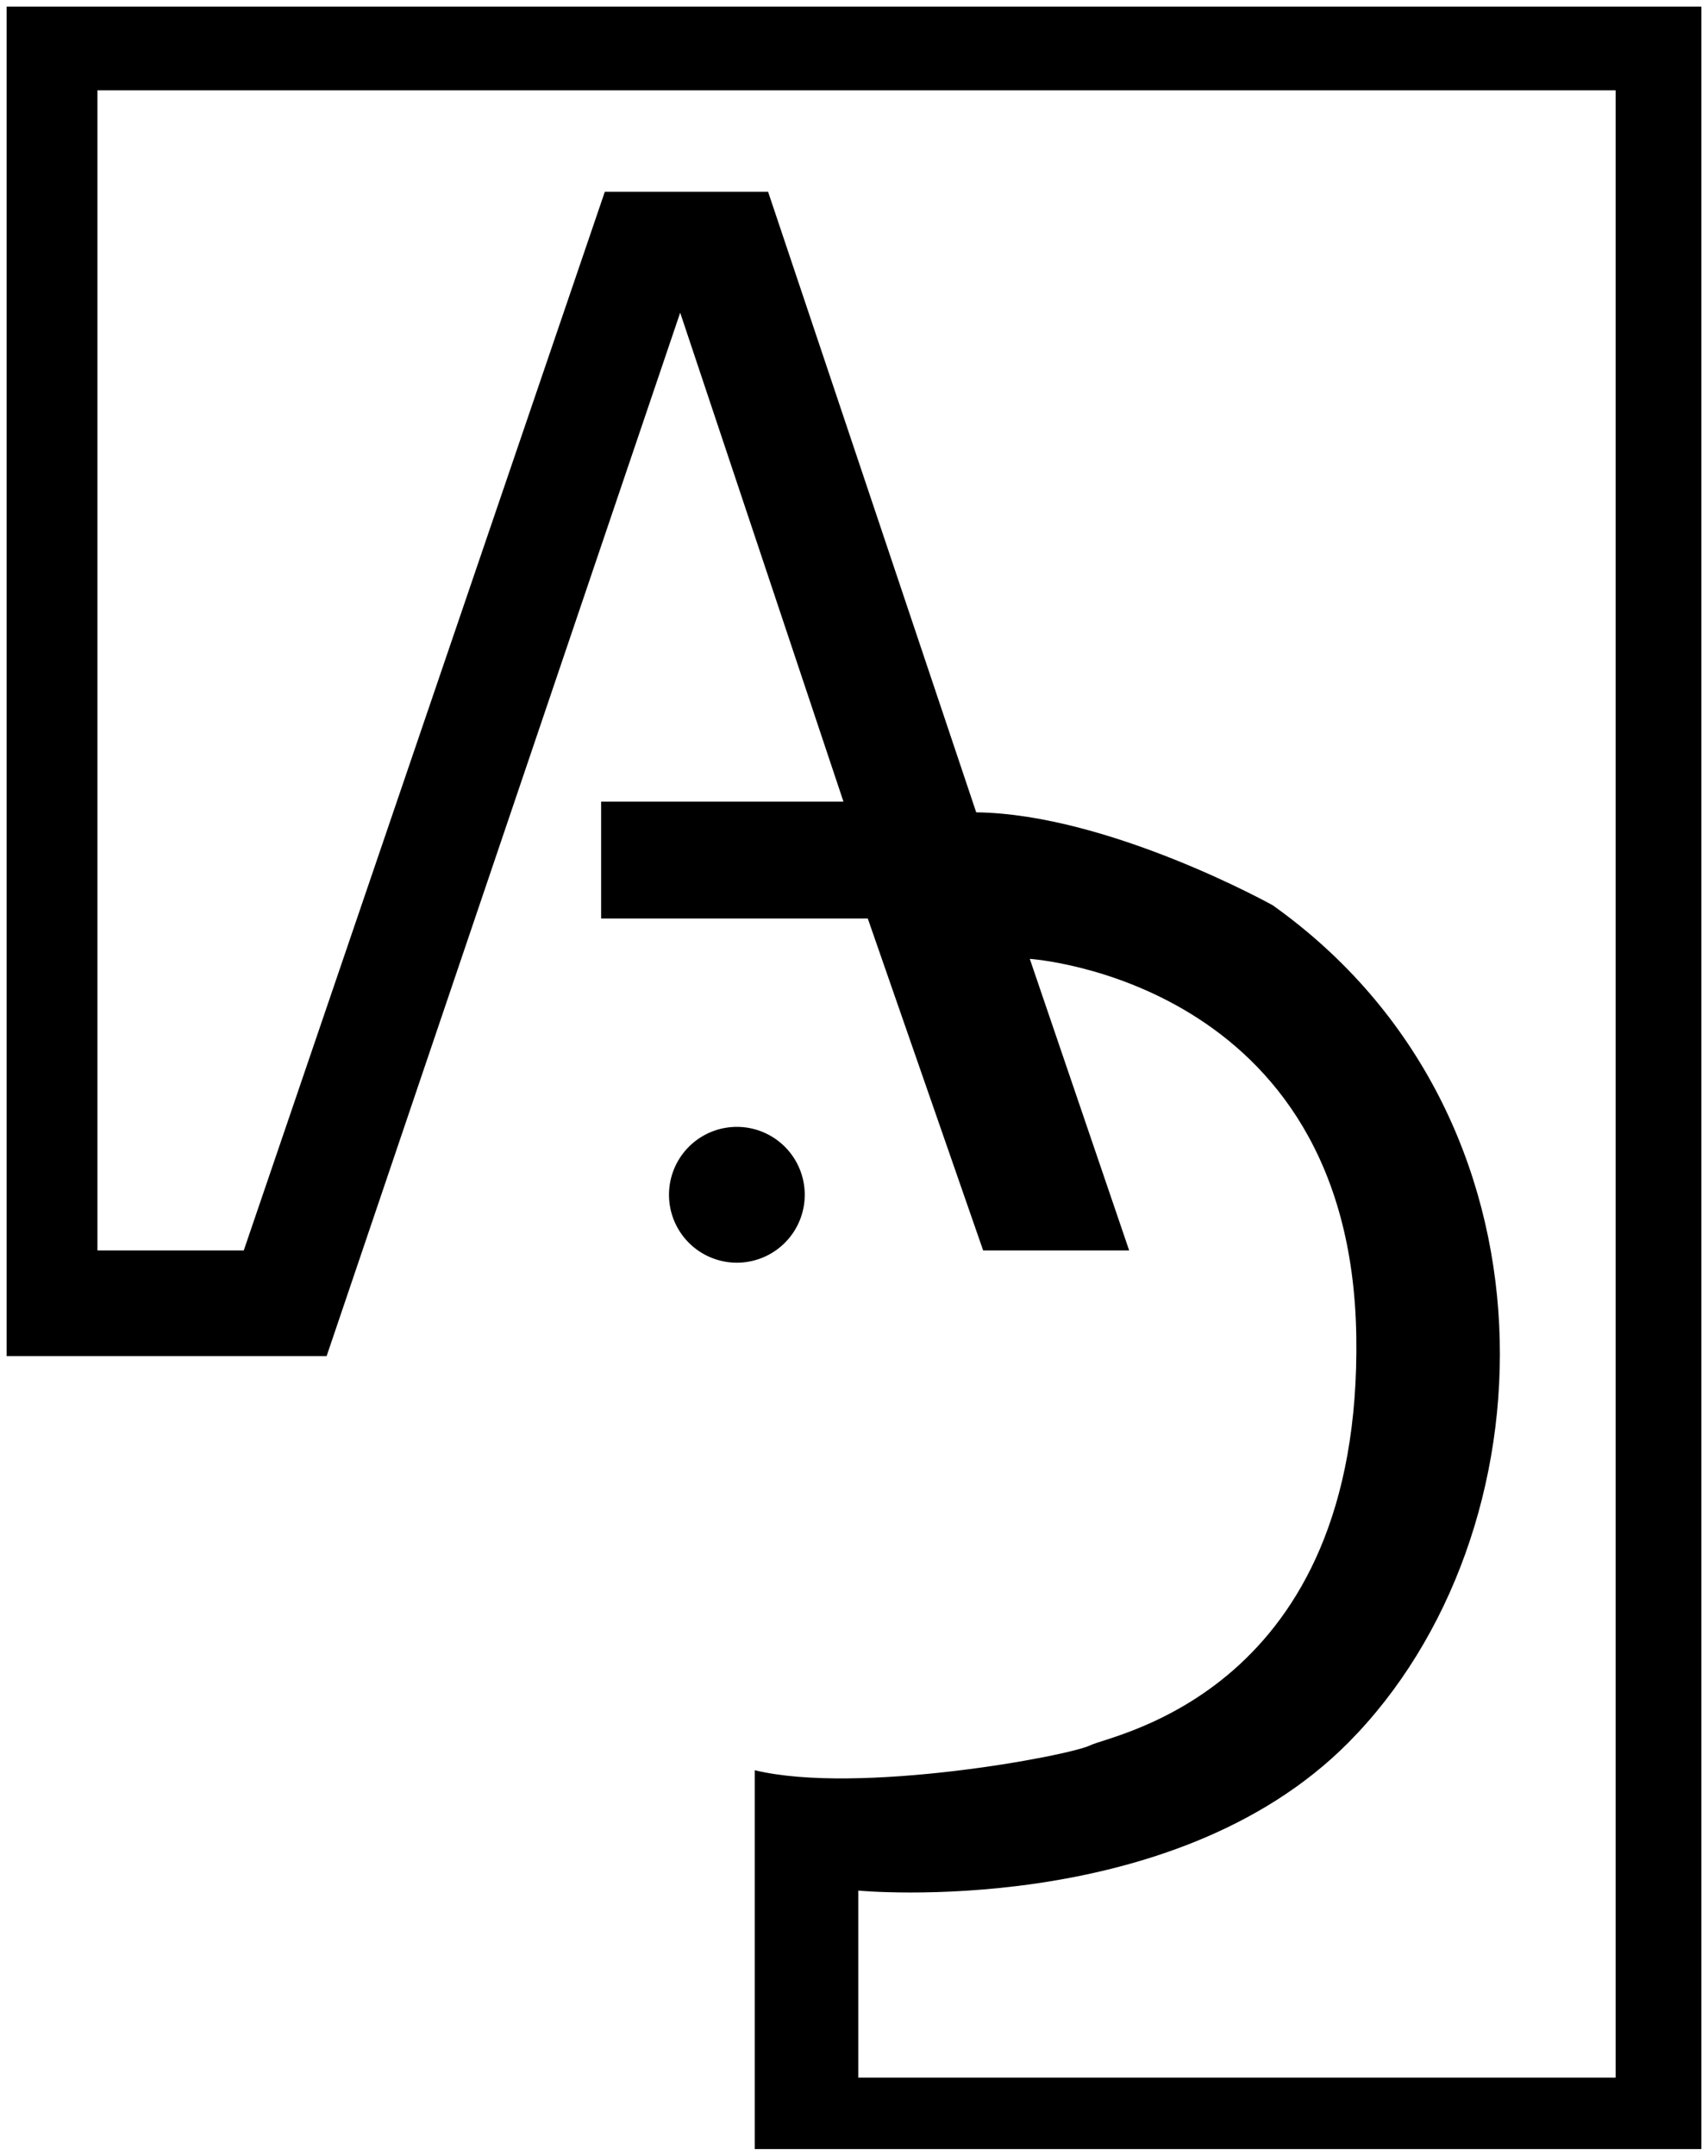 <?xml version="1.0" encoding="UTF-8"?>
<svg data-bbox="0.5 0.5 127.876 161.569" viewBox="0 0 128.876 162.569" height="162.569" width="128.876" xmlns="http://www.w3.org/2000/svg" data-type="shape">
    <g>
        <path d="M.5.5v101.767h24.145l26.678-78.685 12.319 36.869H45.357v8.815h20.121l8.705 25.032H85.2l-7.498-21.987s24.203 1.584 24.635 28.42-18.436 30.071-20.053 30.88-17.521 3.773-25.337 1.887v28.571h71.429V.5H.5zm121.406 156.179H64.764v-14.103s23.663 2.258 36.981-11.165c15.58-15.703 16.658-47.24-5.715-63.143 0 0-12.354-6.879-22.371-7.008l-15.704-46.8H45.637L18.393 94.299H7.352V6.813h114.555v149.866z"/>
        <path d="M60.721 90.102a5.121 5.121 0 1 1-10.242 0 5.121 5.121 0 0 1 10.242 0z"/>
    </g>
</svg>
